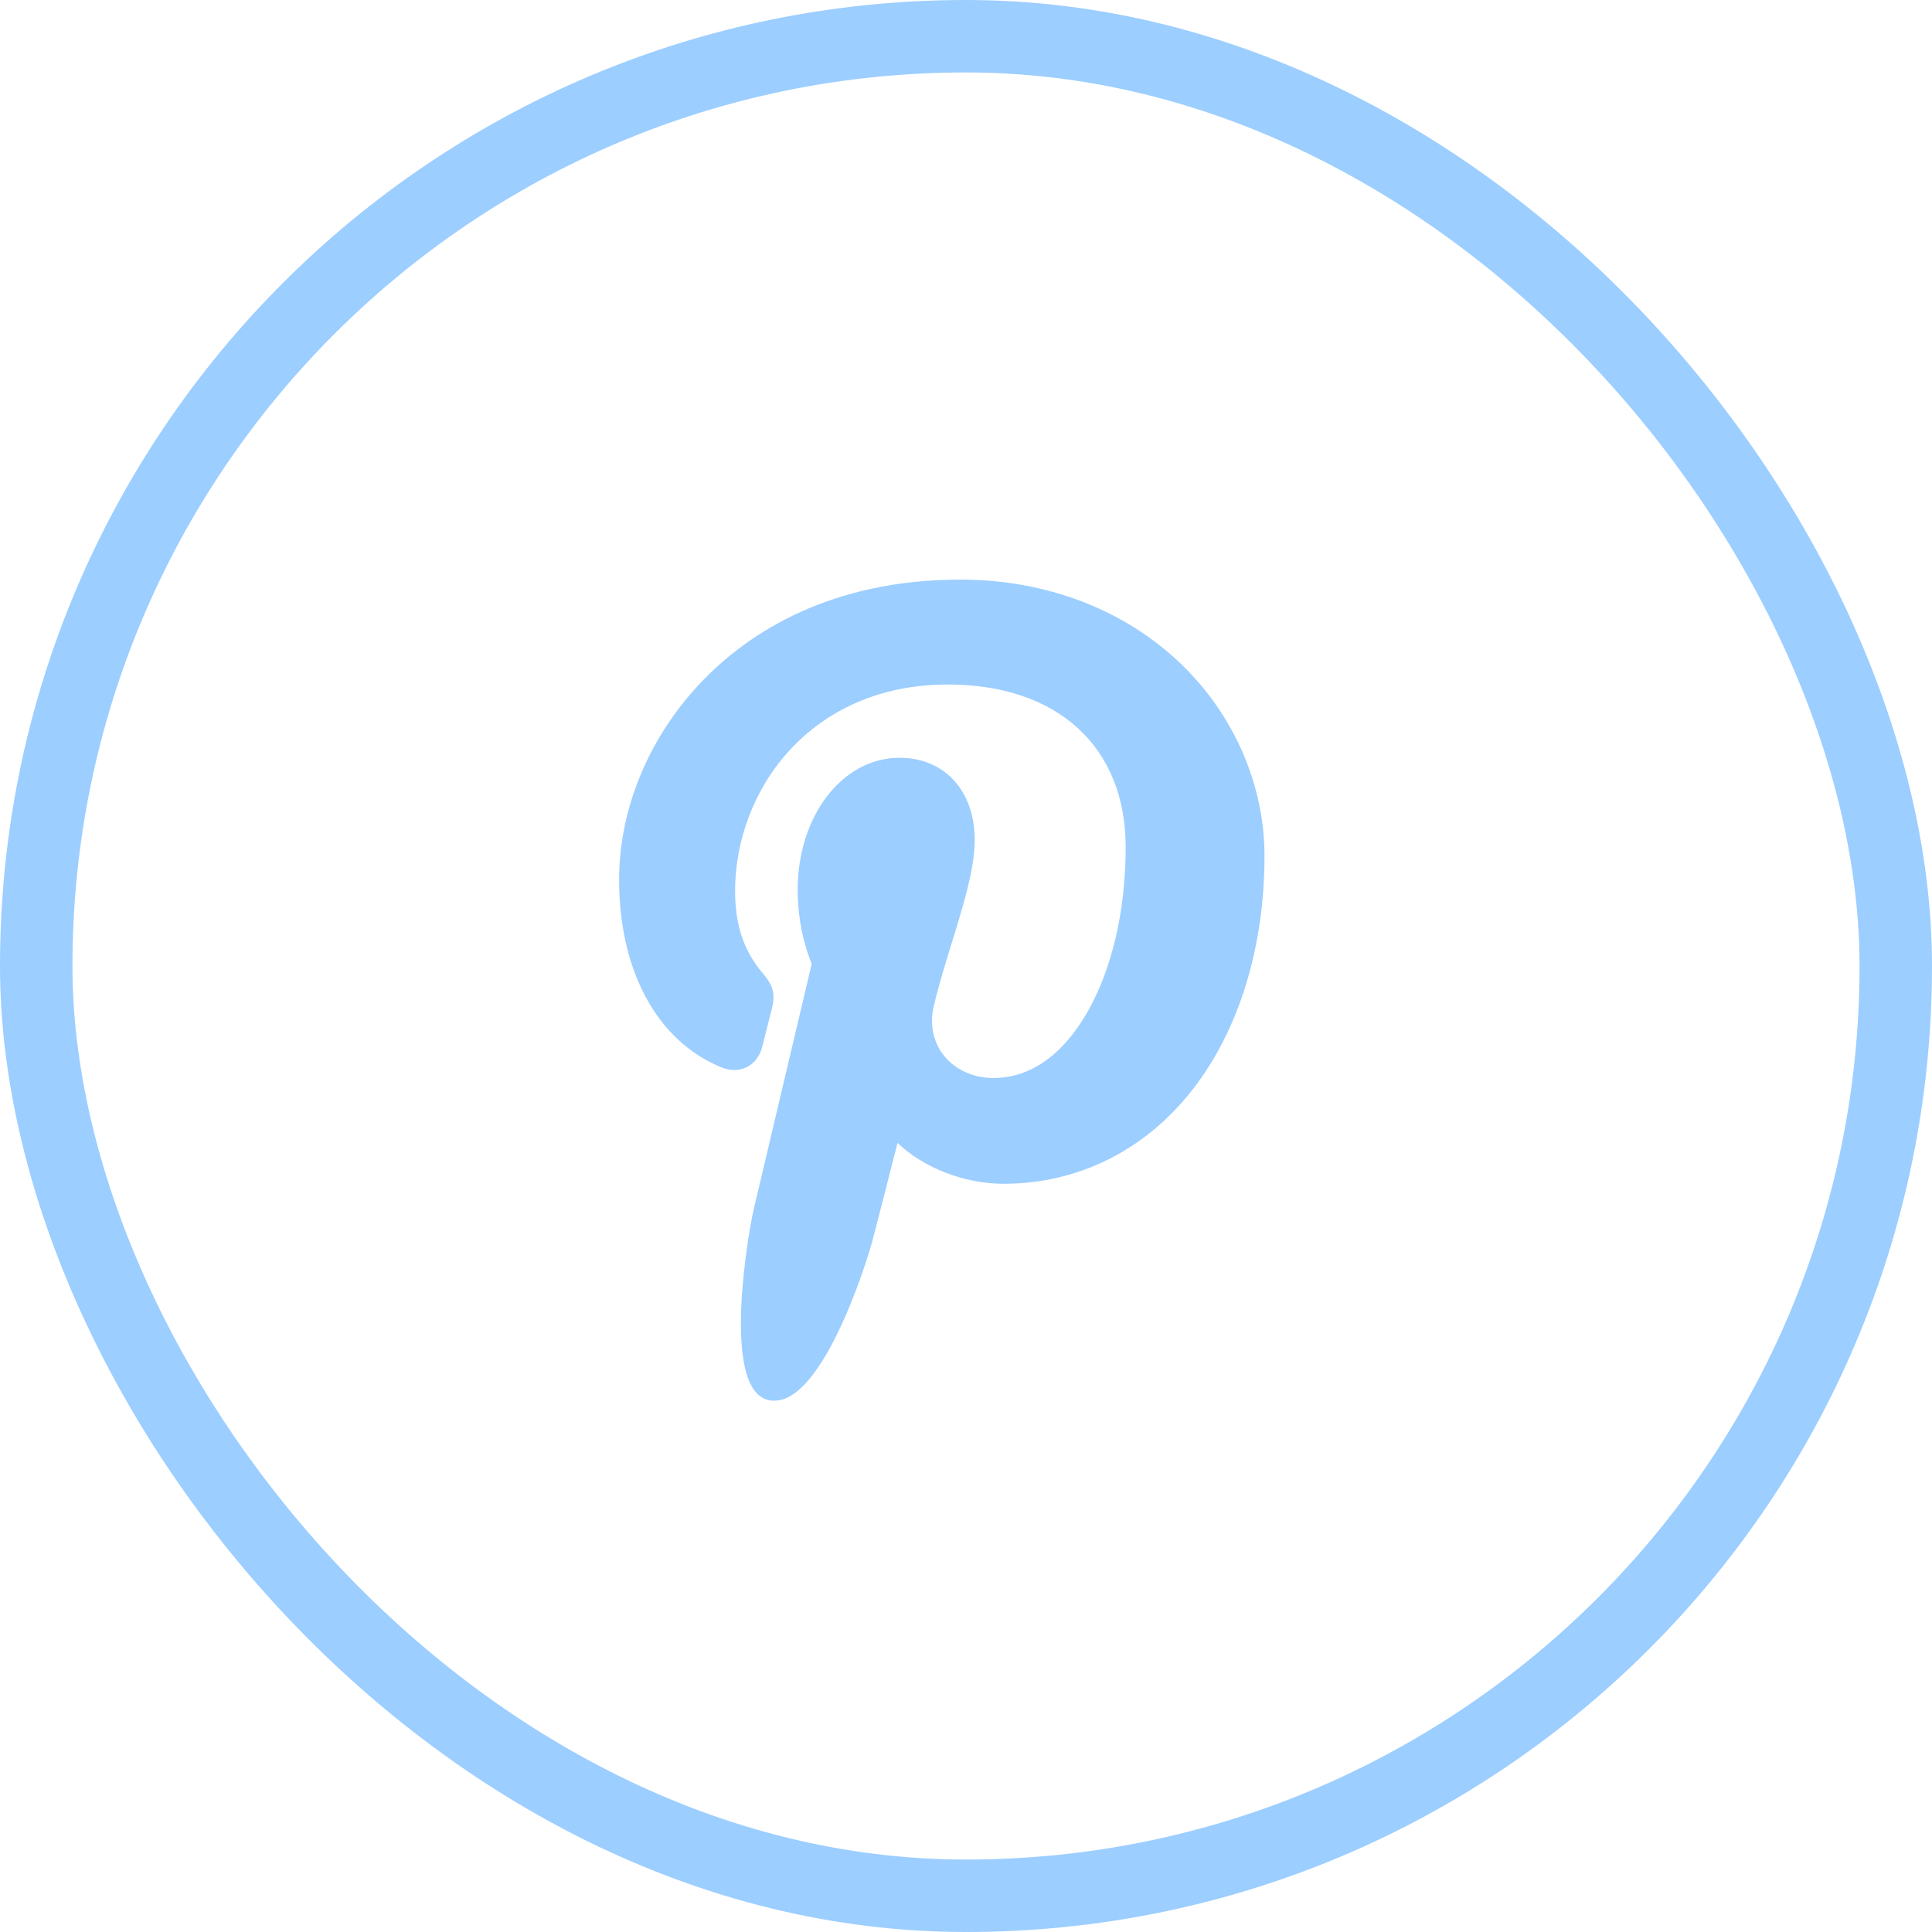 <svg width="40" height="40" viewBox="0 0 40 40" fill="none" xmlns="http://www.w3.org/2000/svg">
<rect x="0.75" y="0.75" width="38.5" height="38.5" rx="19.25" stroke="#9CCEFF" stroke-width="1.5"/>
<path d="M24.447 13.742C23.277 12.619 21.657 12 19.887 12C17.183 12 15.52 13.108 14.601 14.038C13.468 15.184 12.818 16.706 12.818 18.213C12.818 20.105 13.61 21.558 14.935 22.098C15.024 22.135 15.114 22.153 15.202 22.153C15.481 22.153 15.703 21.97 15.78 21.677C15.824 21.508 15.928 21.093 15.973 20.913C16.07 20.556 15.992 20.385 15.781 20.137C15.398 19.683 15.219 19.147 15.219 18.449C15.219 16.375 16.763 14.172 19.625 14.172C21.896 14.172 23.306 15.462 23.306 17.54C23.306 18.851 23.024 20.064 22.511 20.958C22.155 21.579 21.528 22.319 20.566 22.319C20.15 22.319 19.776 22.148 19.54 21.851C19.317 21.569 19.244 21.205 19.334 20.826C19.435 20.397 19.573 19.95 19.706 19.518C19.95 18.729 20.18 17.984 20.18 17.389C20.18 16.372 19.555 15.689 18.625 15.689C17.442 15.689 16.515 16.89 16.515 18.423C16.515 19.175 16.715 19.738 16.806 19.954C16.657 20.585 15.771 24.337 15.603 25.045C15.506 25.458 14.921 28.721 15.89 28.981C16.977 29.273 17.95 26.096 18.049 25.737C18.129 25.445 18.41 24.34 18.582 23.662C19.107 24.167 19.953 24.509 20.775 24.509C22.326 24.509 23.721 23.811 24.703 22.544C25.655 21.315 26.18 19.602 26.18 17.72C26.18 16.25 25.548 14.799 24.447 13.742Z" fill="#9CCEFF"/>
</svg>
